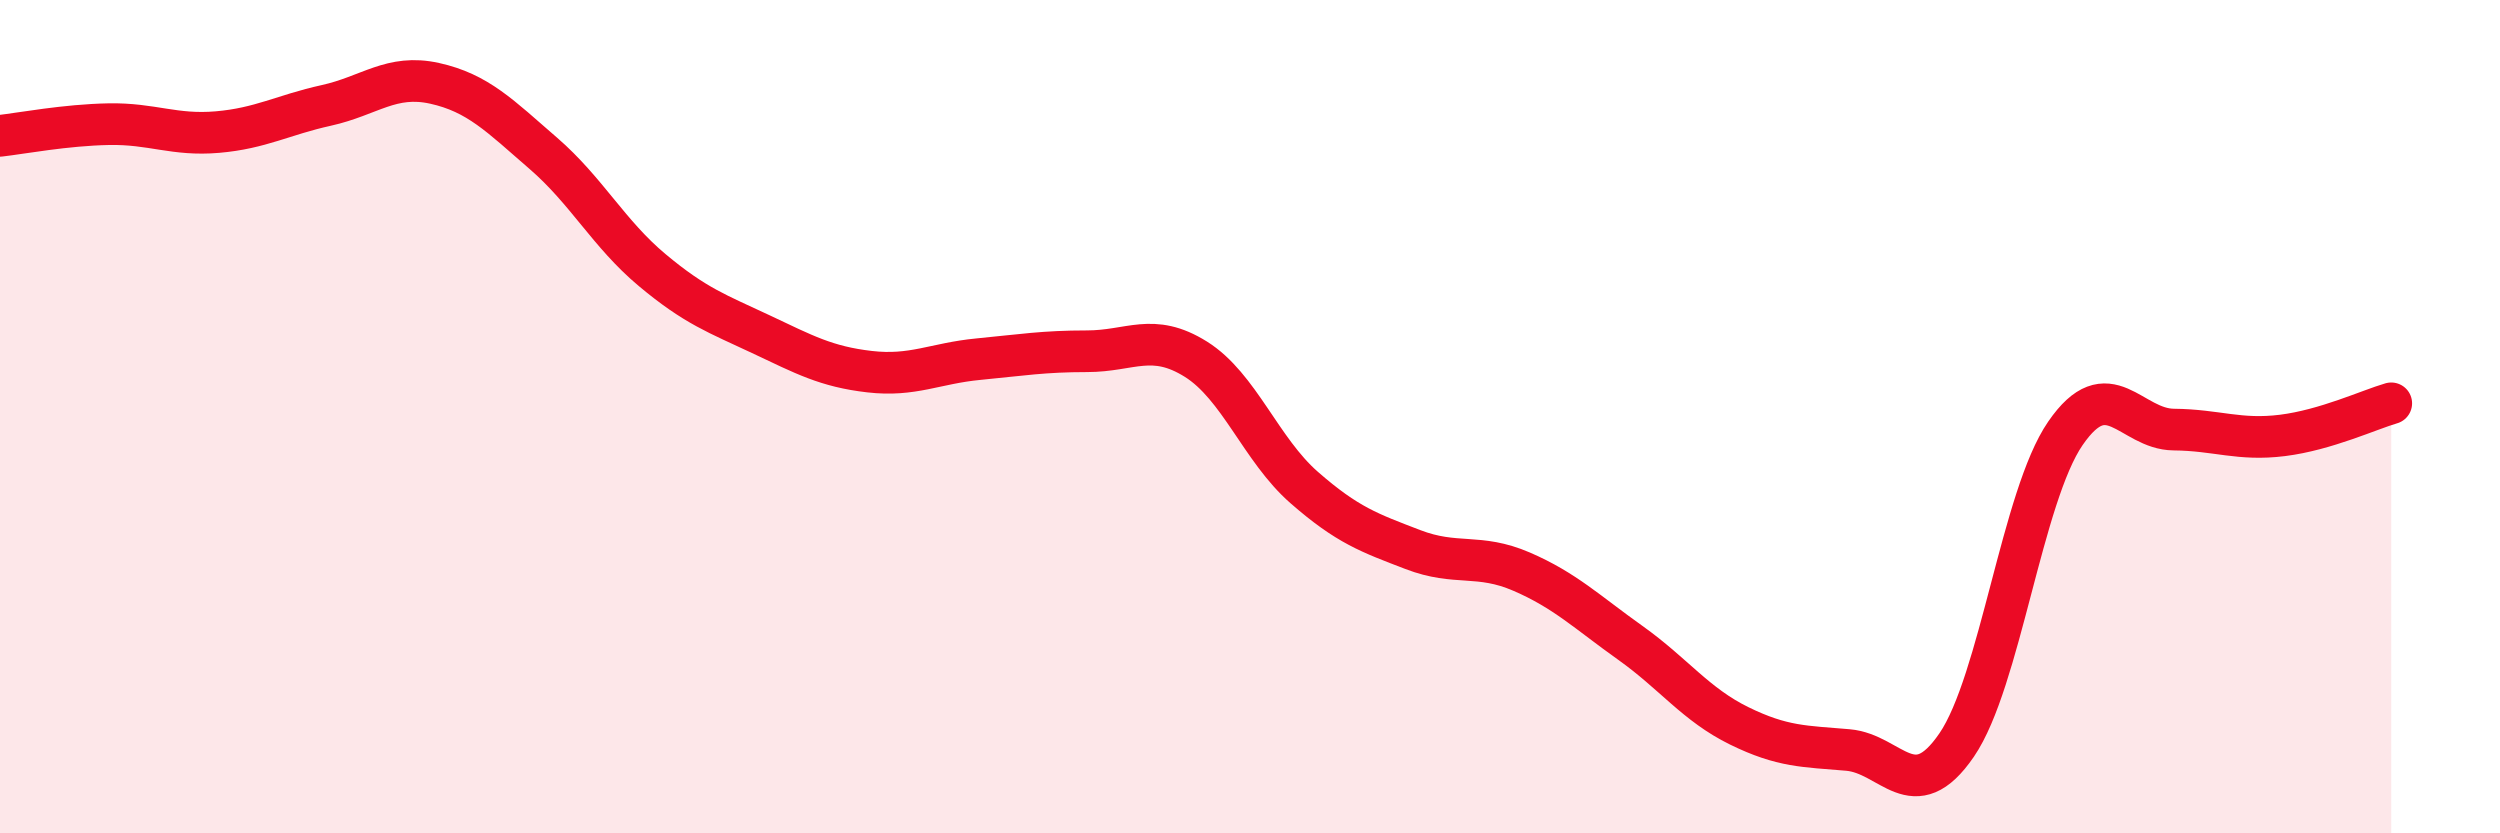 
    <svg width="60" height="20" viewBox="0 0 60 20" xmlns="http://www.w3.org/2000/svg">
      <path
        d="M 0,3.26 C 0.52,3.2 1.57,3 2.61,2.98 C 3.65,2.96 4.18,3.26 5.22,3.17 C 6.26,3.08 6.79,2.76 7.83,2.53 C 8.87,2.3 9.39,1.77 10.43,2 C 11.47,2.23 12,2.78 13.04,3.68 C 14.08,4.58 14.61,5.61 15.65,6.48 C 16.69,7.35 17.22,7.53 18.26,8.02 C 19.3,8.51 19.83,8.8 20.87,8.92 C 21.91,9.04 22.44,8.72 23.48,8.62 C 24.52,8.52 25.05,8.43 26.09,8.43 C 27.13,8.43 27.66,7.97 28.7,8.62 C 29.74,9.27 30.26,10.79 31.3,11.7 C 32.34,12.61 32.87,12.79 33.91,13.19 C 34.95,13.59 35.48,13.27 36.52,13.72 C 37.56,14.17 38.09,14.69 39.13,15.43 C 40.17,16.17 40.7,16.91 41.74,17.42 C 42.78,17.93 43.31,17.91 44.35,18 C 45.39,18.09 45.92,19.4 46.96,17.88 C 48,16.36 48.53,11.91 49.57,10.4 C 50.61,8.89 51.13,10.3 52.17,10.31 C 53.21,10.32 53.74,10.58 54.78,10.45 C 55.82,10.32 56.87,9.83 57.39,9.68L57.39 20L0 20Z"
        fill="#EB0A25"
        opacity="0.1"
        stroke-linecap="round"
        stroke-linejoin="round"
      />
      <path
        d="M 0,3.26 C 0.52,3.2 1.57,3 2.61,2.98 C 3.65,2.96 4.18,3.26 5.22,3.17 C 6.26,3.08 6.79,2.76 7.83,2.53 C 8.87,2.3 9.39,1.77 10.43,2 C 11.47,2.23 12,2.78 13.04,3.68 C 14.08,4.58 14.61,5.61 15.65,6.48 C 16.69,7.35 17.22,7.53 18.26,8.02 C 19.3,8.51 19.83,8.8 20.87,8.92 C 21.91,9.04 22.44,8.72 23.48,8.62 C 24.52,8.52 25.05,8.43 26.09,8.43 C 27.13,8.43 27.66,7.97 28.7,8.62 C 29.74,9.27 30.26,10.79 31.3,11.7 C 32.34,12.61 32.87,12.79 33.91,13.19 C 34.95,13.59 35.48,13.27 36.52,13.72 C 37.56,14.17 38.09,14.69 39.13,15.43 C 40.17,16.17 40.7,16.91 41.74,17.42 C 42.78,17.93 43.31,17.91 44.35,18 C 45.39,18.09 45.92,19.4 46.96,17.88 C 48,16.36 48.53,11.91 49.57,10.4 C 50.61,8.89 51.13,10.3 52.17,10.31 C 53.21,10.32 53.74,10.58 54.78,10.45 C 55.82,10.32 56.87,9.83 57.39,9.68"
        stroke="#EB0A25"
        stroke-width="1"
        fill="none"
        stroke-linecap="round"
        stroke-linejoin="round"
      />
    </svg>
  